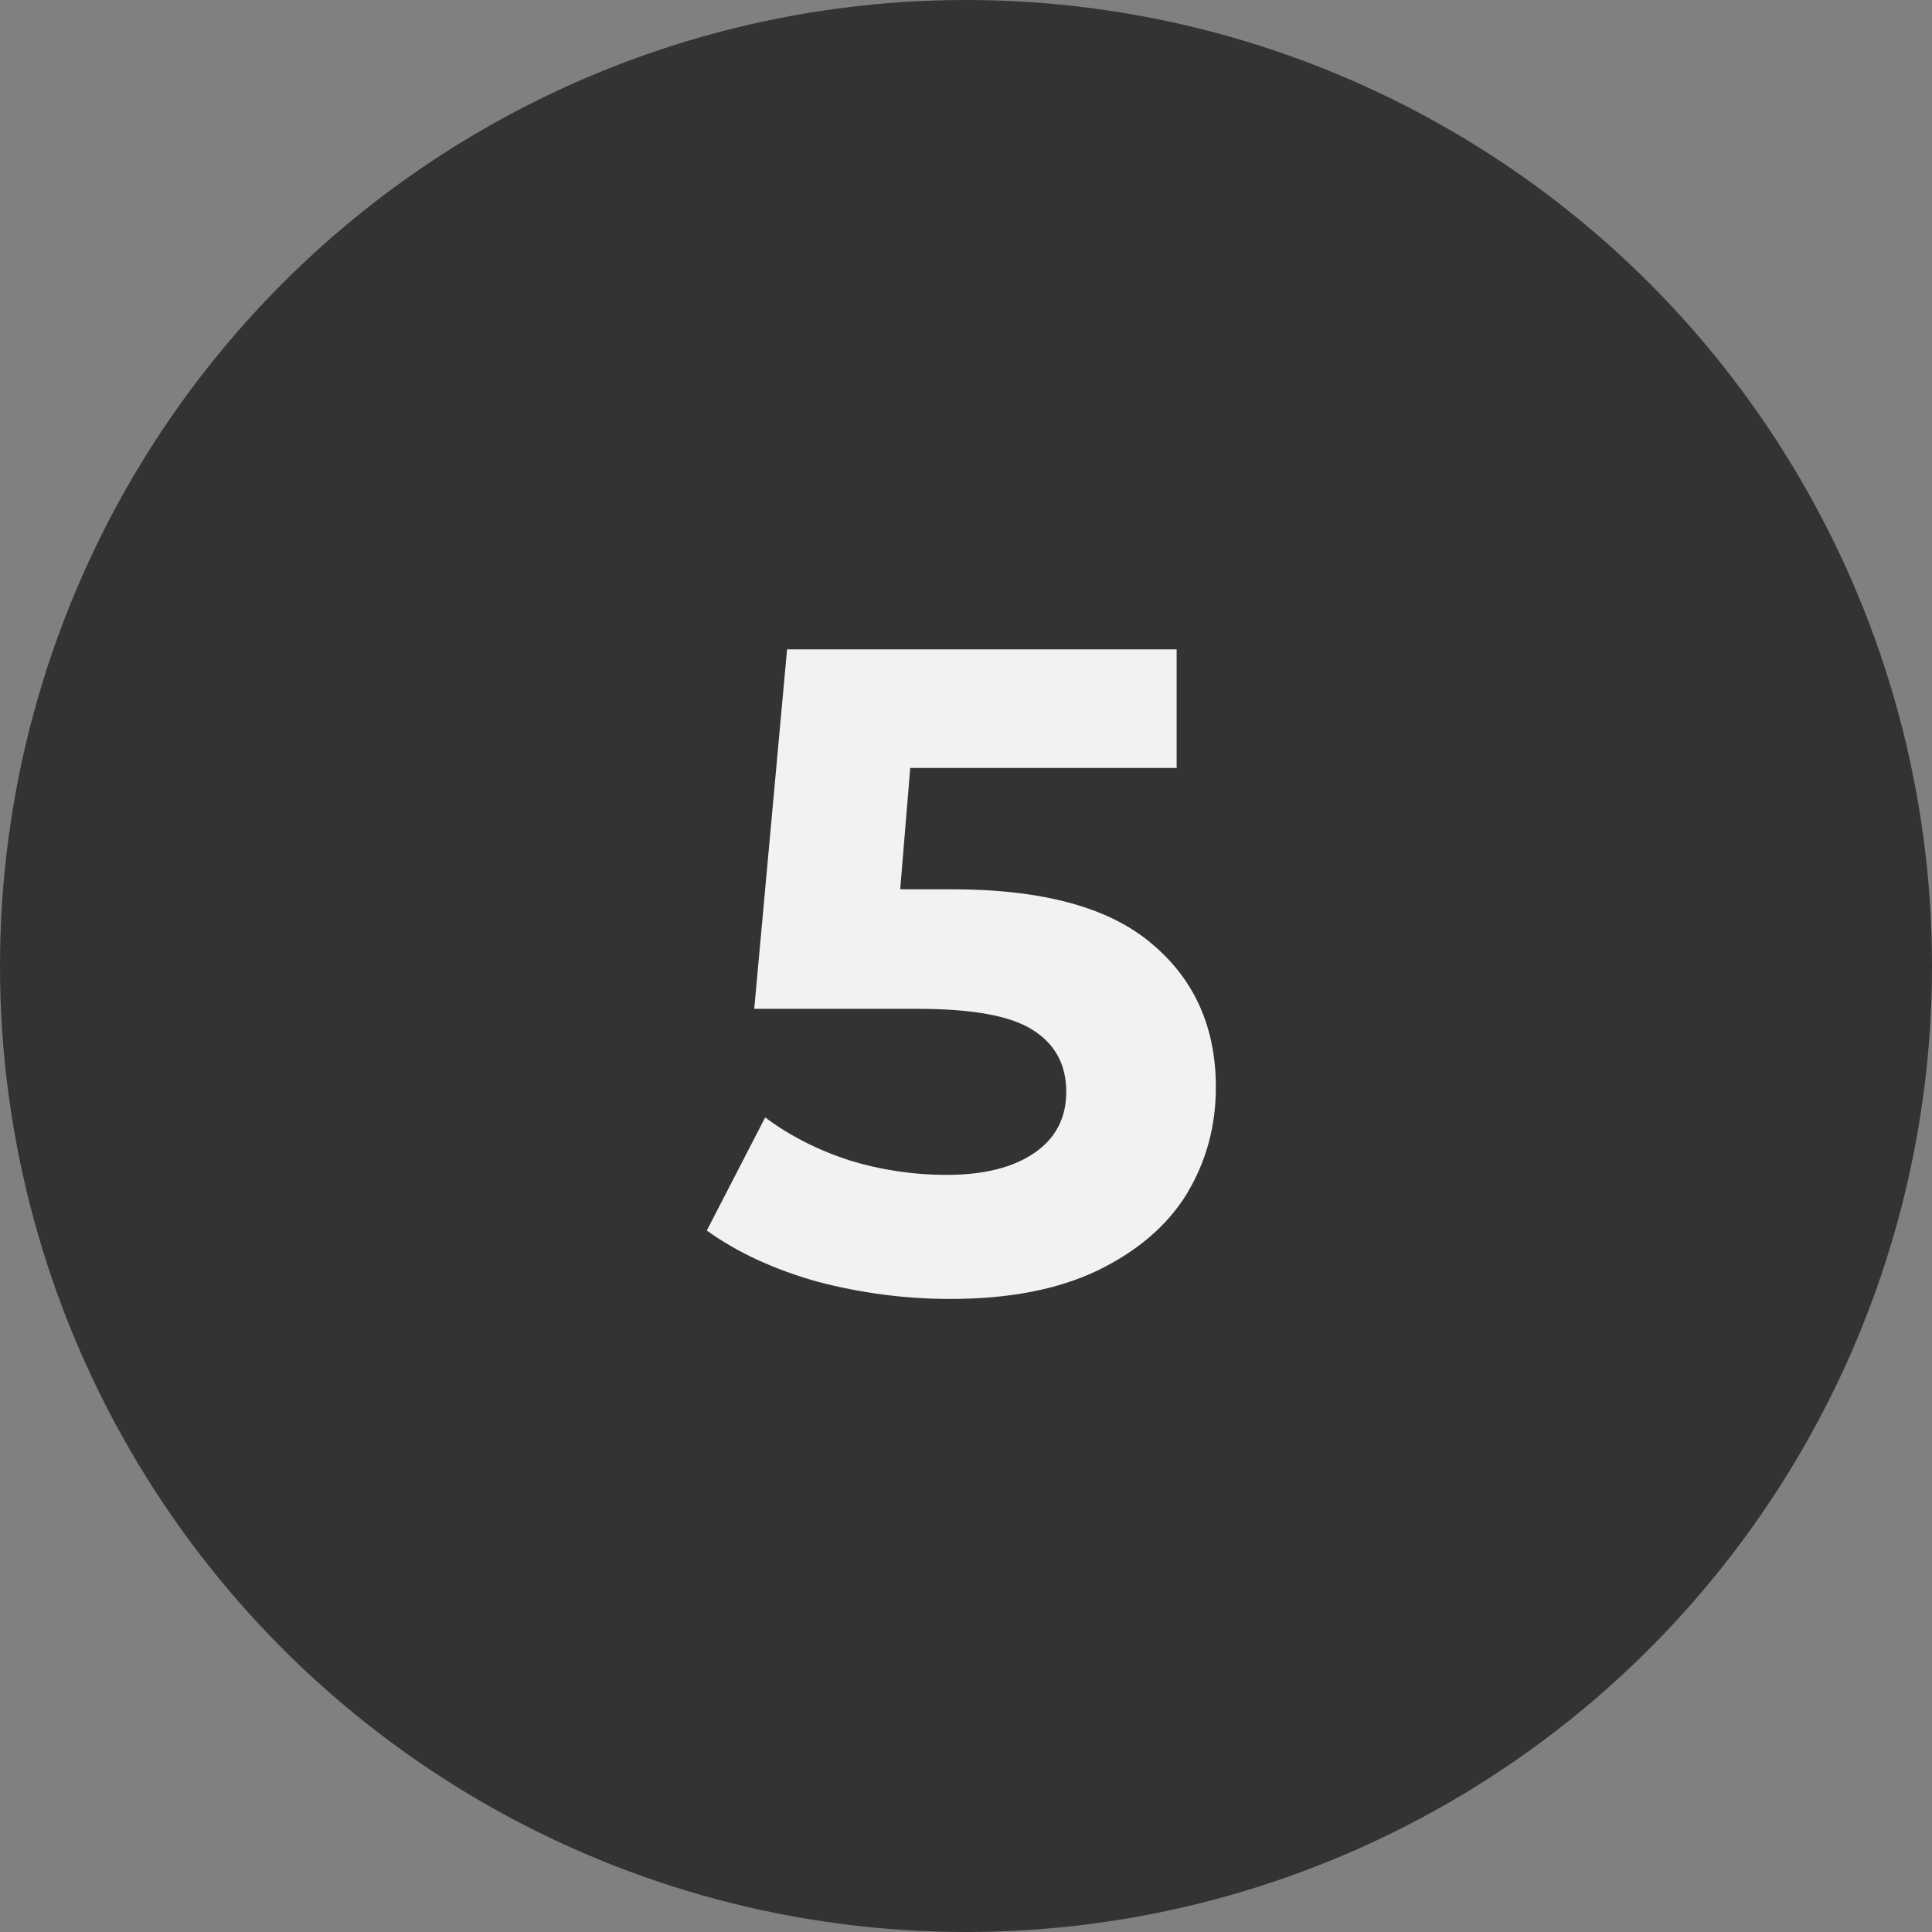 <svg xmlns="http://www.w3.org/2000/svg" width="36" height="36" viewBox="0 0 36 36" fill="none"><rect x="0" y="0" width="36" height="36" fill="#808080" stroke="none"/><circle cx="18" cy="18" r="18" fill="#333333"></circle><path d="M17.743 16.571C19.42 16.571 20.656 16.905 21.449 17.574C22.254 18.243 22.656 19.138 22.656 20.26C22.656 20.985 22.475 21.648 22.112 22.249C21.749 22.838 21.194 23.314 20.446 23.677C19.709 24.028 18.797 24.204 17.709 24.204C16.87 24.204 16.043 24.096 15.227 23.881C14.422 23.654 13.737 23.337 13.17 22.929L14.258 20.821C14.711 21.161 15.233 21.427 15.822 21.62C16.411 21.801 17.018 21.892 17.641 21.892C18.332 21.892 18.876 21.756 19.273 21.484C19.67 21.212 19.868 20.832 19.868 20.345C19.868 19.835 19.658 19.45 19.239 19.189C18.831 18.928 18.117 18.798 17.097 18.798H14.054L14.666 12.1H21.925V14.31H16.961L16.774 16.571H17.743Z" fill="#F2F2F2"></path></svg>
